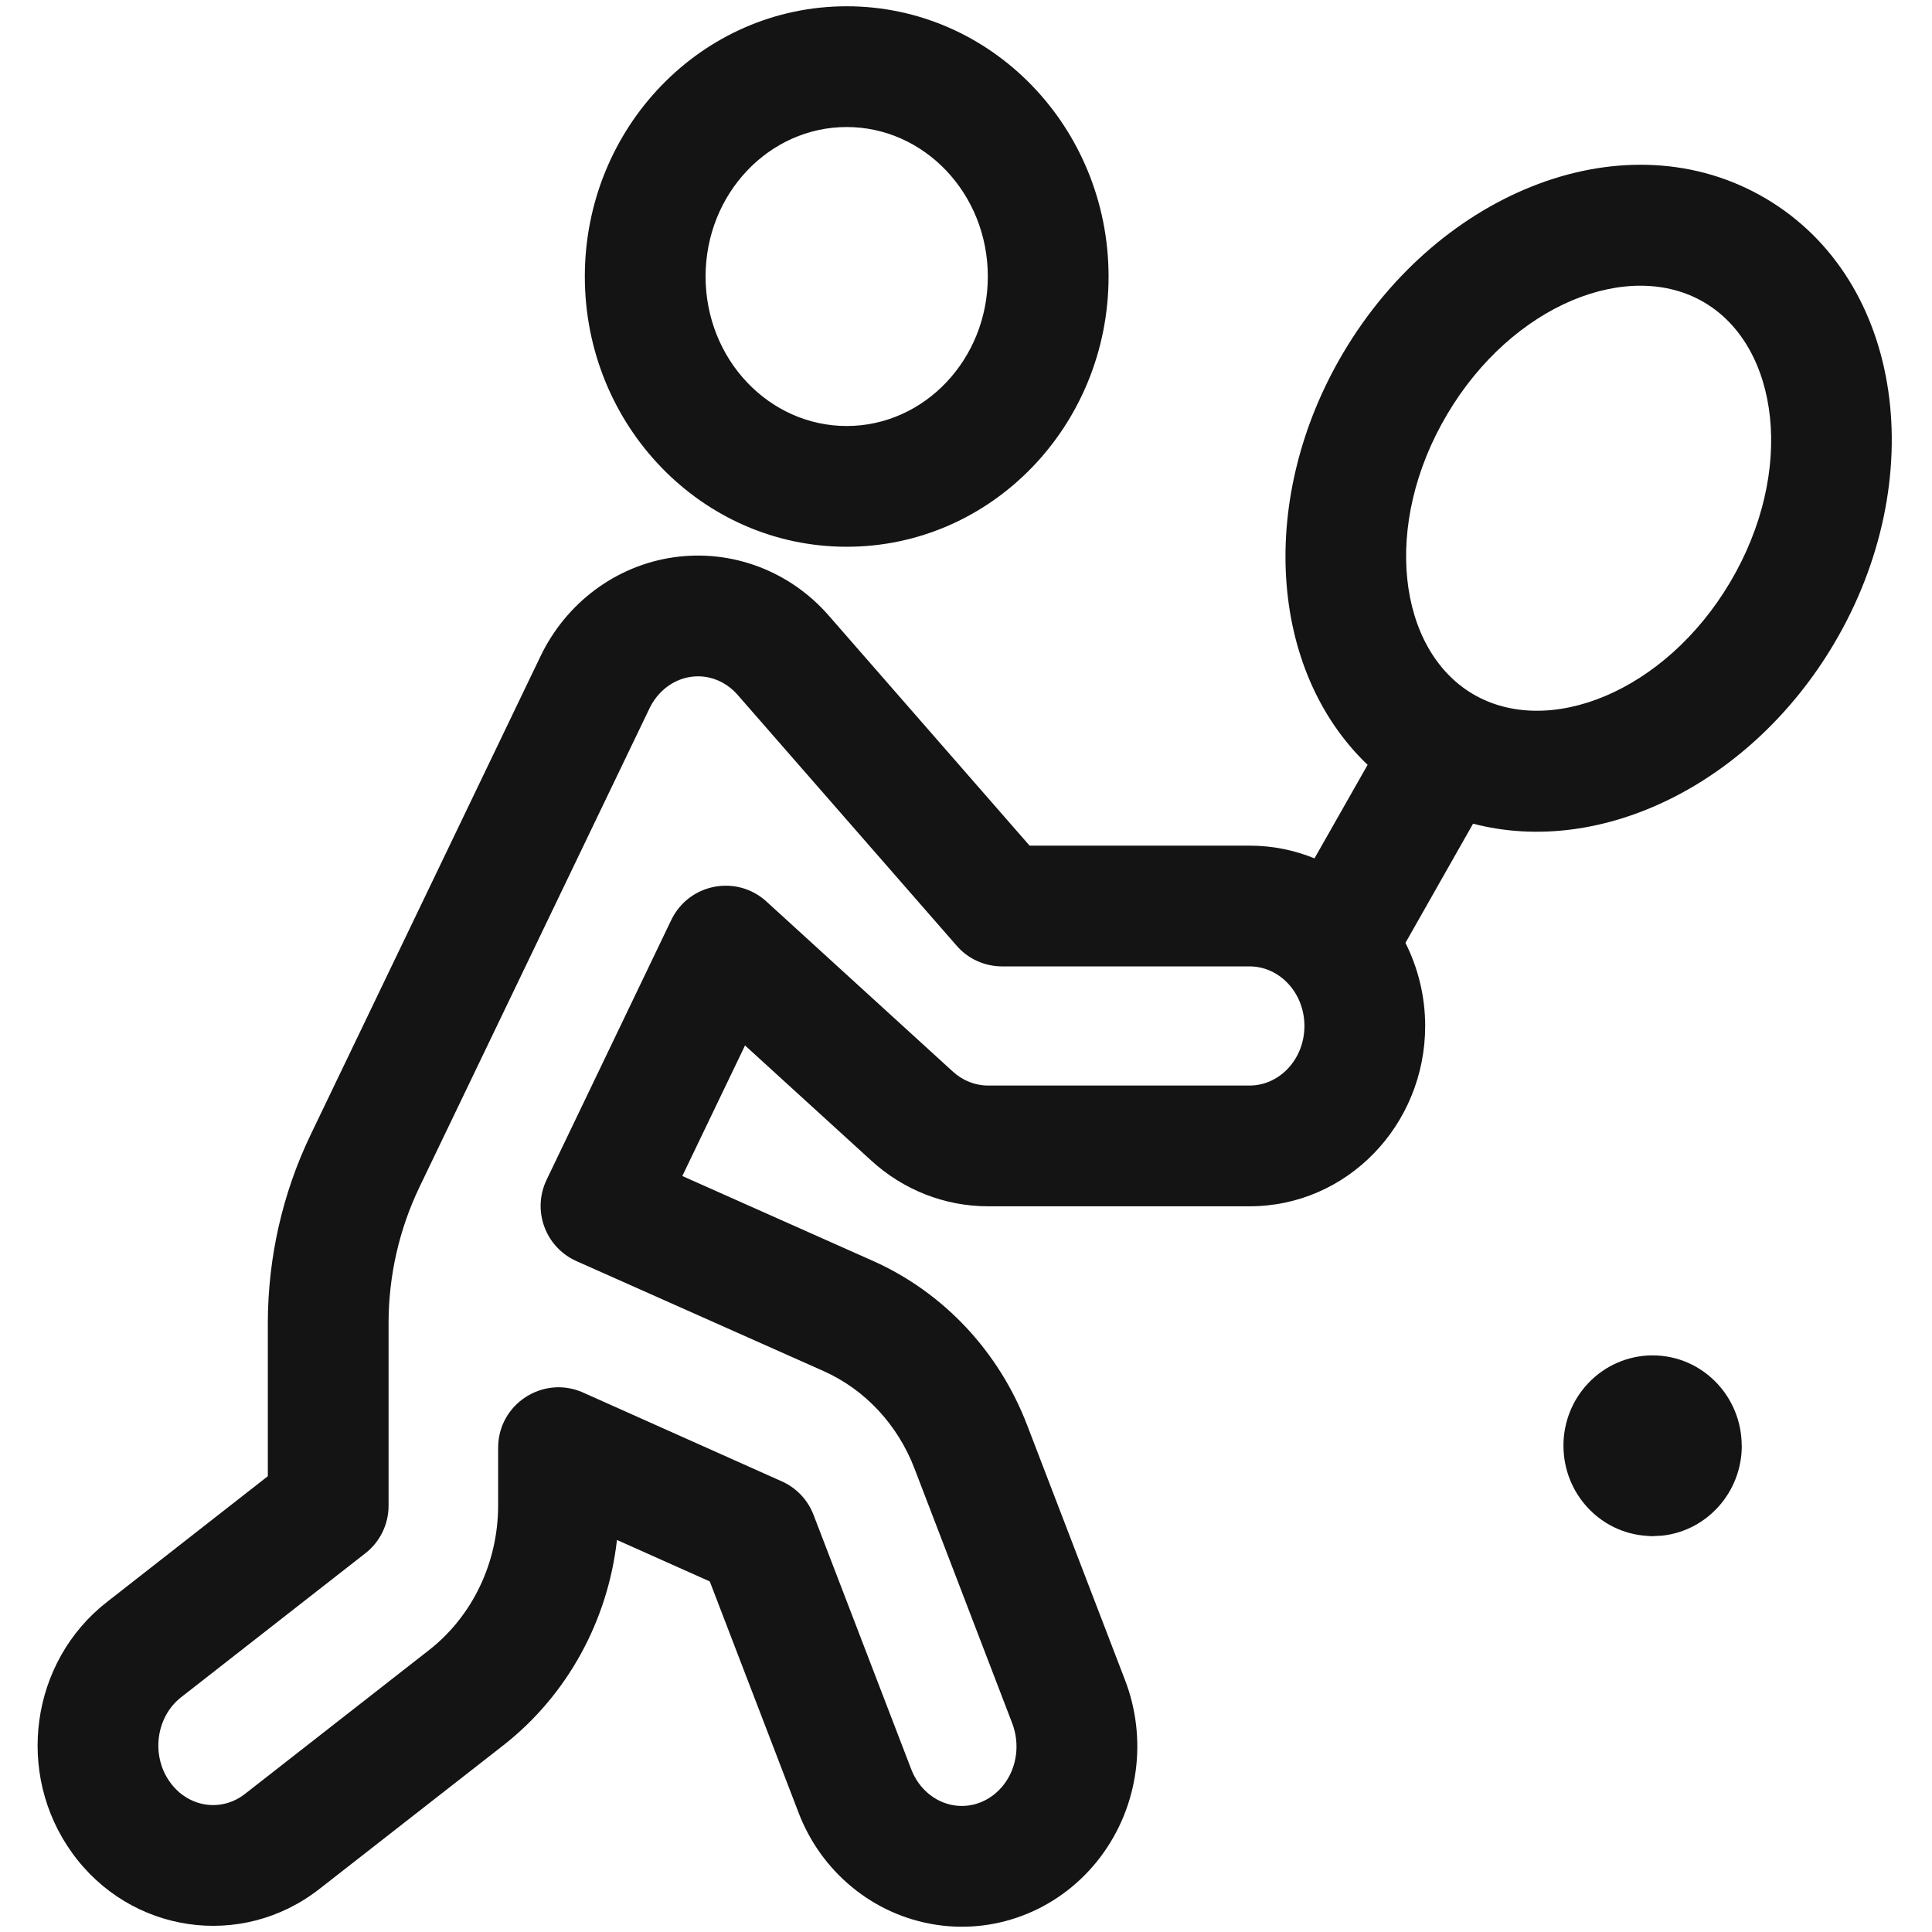 <?xml version="1.0" encoding="UTF-8"?>
<svg width="24px" height="24px" viewBox="0 0 24 24" version="1.1" xmlns="http://www.w3.org/2000/svg" xmlns:xlink="http://www.w3.org/1999/xlink">
    <!-- Generator: Sketch 60.1 (88133) - https://sketch.com -->
    <title>Icon/System/Tennis</title>
    <desc>Created with Sketch.</desc>
    <g id="Icon/System/Tennis" stroke="none" stroke-width="1" fill="none" fill-rule="evenodd">
        <g id="bounding-box">
            <polygon id="shape" points="0 0 24 0 24 24 0 24"></polygon>
        </g>
        <path d="M16.685,4.385 C17.883,2.359 20.213,1.447 21.937,2.467 C23.661,3.487 23.983,5.968 22.784,7.994 C21.756,9.732 19.896,10.65 18.299,10.232 L17.459,11.713 C17.615,12.023 17.704,12.374 17.704,12.745 C17.704,13.975 16.735,14.985 15.524,14.985 L15.524,14.985 L12.273,14.985 C11.738,14.985 11.222,14.782 10.824,14.418 L10.824,14.418 L9.255,12.987 L8.476,14.609 L10.841,15.662 C11.722,16.054 12.413,16.793 12.762,17.71 L12.762,17.71 L13.97,20.856 C14.259,21.593 14.147,22.433 13.674,23.063 C13.193,23.704 12.411,24.03 11.628,23.91 C10.848,23.791 10.196,23.251 9.916,22.507 L9.916,22.507 L8.817,19.645 L7.664,19.13 C7.551,20.134 7.047,21.058 6.255,21.679 L6.255,21.679 L3.967,23.466 C2.998,24.223 1.616,24.018 0.895,23.016 C0.186,22.032 0.377,20.643 1.328,19.901 L1.328,19.901 L3.327,18.338 L3.327,16.428 C3.329,15.622 3.509,14.827 3.855,14.104 L3.855,14.104 L6.715,8.151 C7.034,7.488 7.651,7.026 8.369,6.923 C9.09,6.82 9.811,7.092 10.295,7.647 L10.295,7.647 L12.79,10.505 L15.524,10.505 C15.809,10.505 16.08,10.561 16.329,10.663 L16.989,9.501 C15.754,8.322 15.625,6.176 16.685,4.385 Z M8.689,8.402 L8.582,8.408 C8.365,8.439 8.172,8.584 8.068,8.8 L8.068,8.8 L5.208,14.752 C4.959,15.273 4.828,15.847 4.827,16.429 L4.827,16.429 L4.827,18.704 C4.827,18.935 4.721,19.153 4.539,19.295 L4.539,19.295 L2.251,21.083 C1.938,21.327 1.872,21.806 2.112,22.139 C2.338,22.453 2.749,22.515 3.044,22.284 L3.044,22.284 L5.331,20.497 C5.868,20.077 6.187,19.412 6.188,18.704 L6.188,18.704 L6.188,17.984 C6.188,17.441 6.748,17.078 7.244,17.299 L7.244,17.299 L9.712,18.402 C9.893,18.483 10.035,18.632 10.106,18.818 L10.106,18.818 L11.318,21.974 C11.411,22.221 11.617,22.391 11.854,22.427 C12.087,22.463 12.323,22.364 12.475,22.162 C12.634,21.95 12.673,21.658 12.571,21.399 L12.571,21.399 L11.361,18.245 C11.152,17.697 10.744,17.261 10.231,17.032 L10.231,17.032 L7.161,15.666 C6.775,15.494 6.607,15.037 6.79,14.656 L6.79,14.656 L8.339,11.428 C8.557,10.975 9.15,10.86 9.521,11.199 L9.521,11.199 L11.836,13.311 C11.959,13.424 12.114,13.485 12.273,13.485 L12.273,13.485 L15.524,13.485 C15.892,13.485 16.204,13.16 16.204,12.745 C16.204,12.33 15.892,12.005 15.524,12.005 L15.524,12.005 L12.449,12.005 C12.232,12.005 12.026,11.912 11.884,11.748 L11.884,11.748 L9.164,8.633 C9.013,8.459 8.796,8.377 8.582,8.408 Z M20.528,16.837 C21.147,16.837 21.636,17.346 21.636,17.959 L21.633,17.911 L21.637,17.96 C21.637,18.532 21.211,19.014 20.651,19.076 L20.529,19.083 C20.505,19.083 20.481,19.081 20.458,19.079 C19.874,19.042 19.423,18.55 19.422,17.962 C19.422,17.951 19.422,17.94 19.422,17.93 C19.429,17.65 19.539,17.382 19.733,17.179 C19.94,16.962 20.226,16.838 20.526,16.837 L20.526,16.837 Z M21.173,3.758 C20.242,3.206 18.788,3.776 17.976,5.149 C17.163,6.522 17.364,8.07 18.296,8.621 C19.228,9.172 20.681,8.603 21.494,7.23 C22.306,5.857 22.105,4.309 21.173,3.758 Z M10.518,0.078 C12.321,0.078 13.771,1.588 13.771,3.435 C13.771,5.282 12.321,6.792 10.518,6.792 C8.715,6.792 7.265,5.282 7.265,3.435 C7.265,1.588 8.715,0.078 10.518,0.078 Z M10.518,1.578 C9.557,1.578 8.765,2.403 8.765,3.435 C8.765,4.467 9.557,5.292 10.518,5.292 C11.479,5.292 12.271,4.467 12.271,3.435 C12.271,2.403 11.479,1.578 10.518,1.578 Z" id="Combined-Shape" fill="#141414" fill-rule="nonzero"></path>
    </g>
</svg>